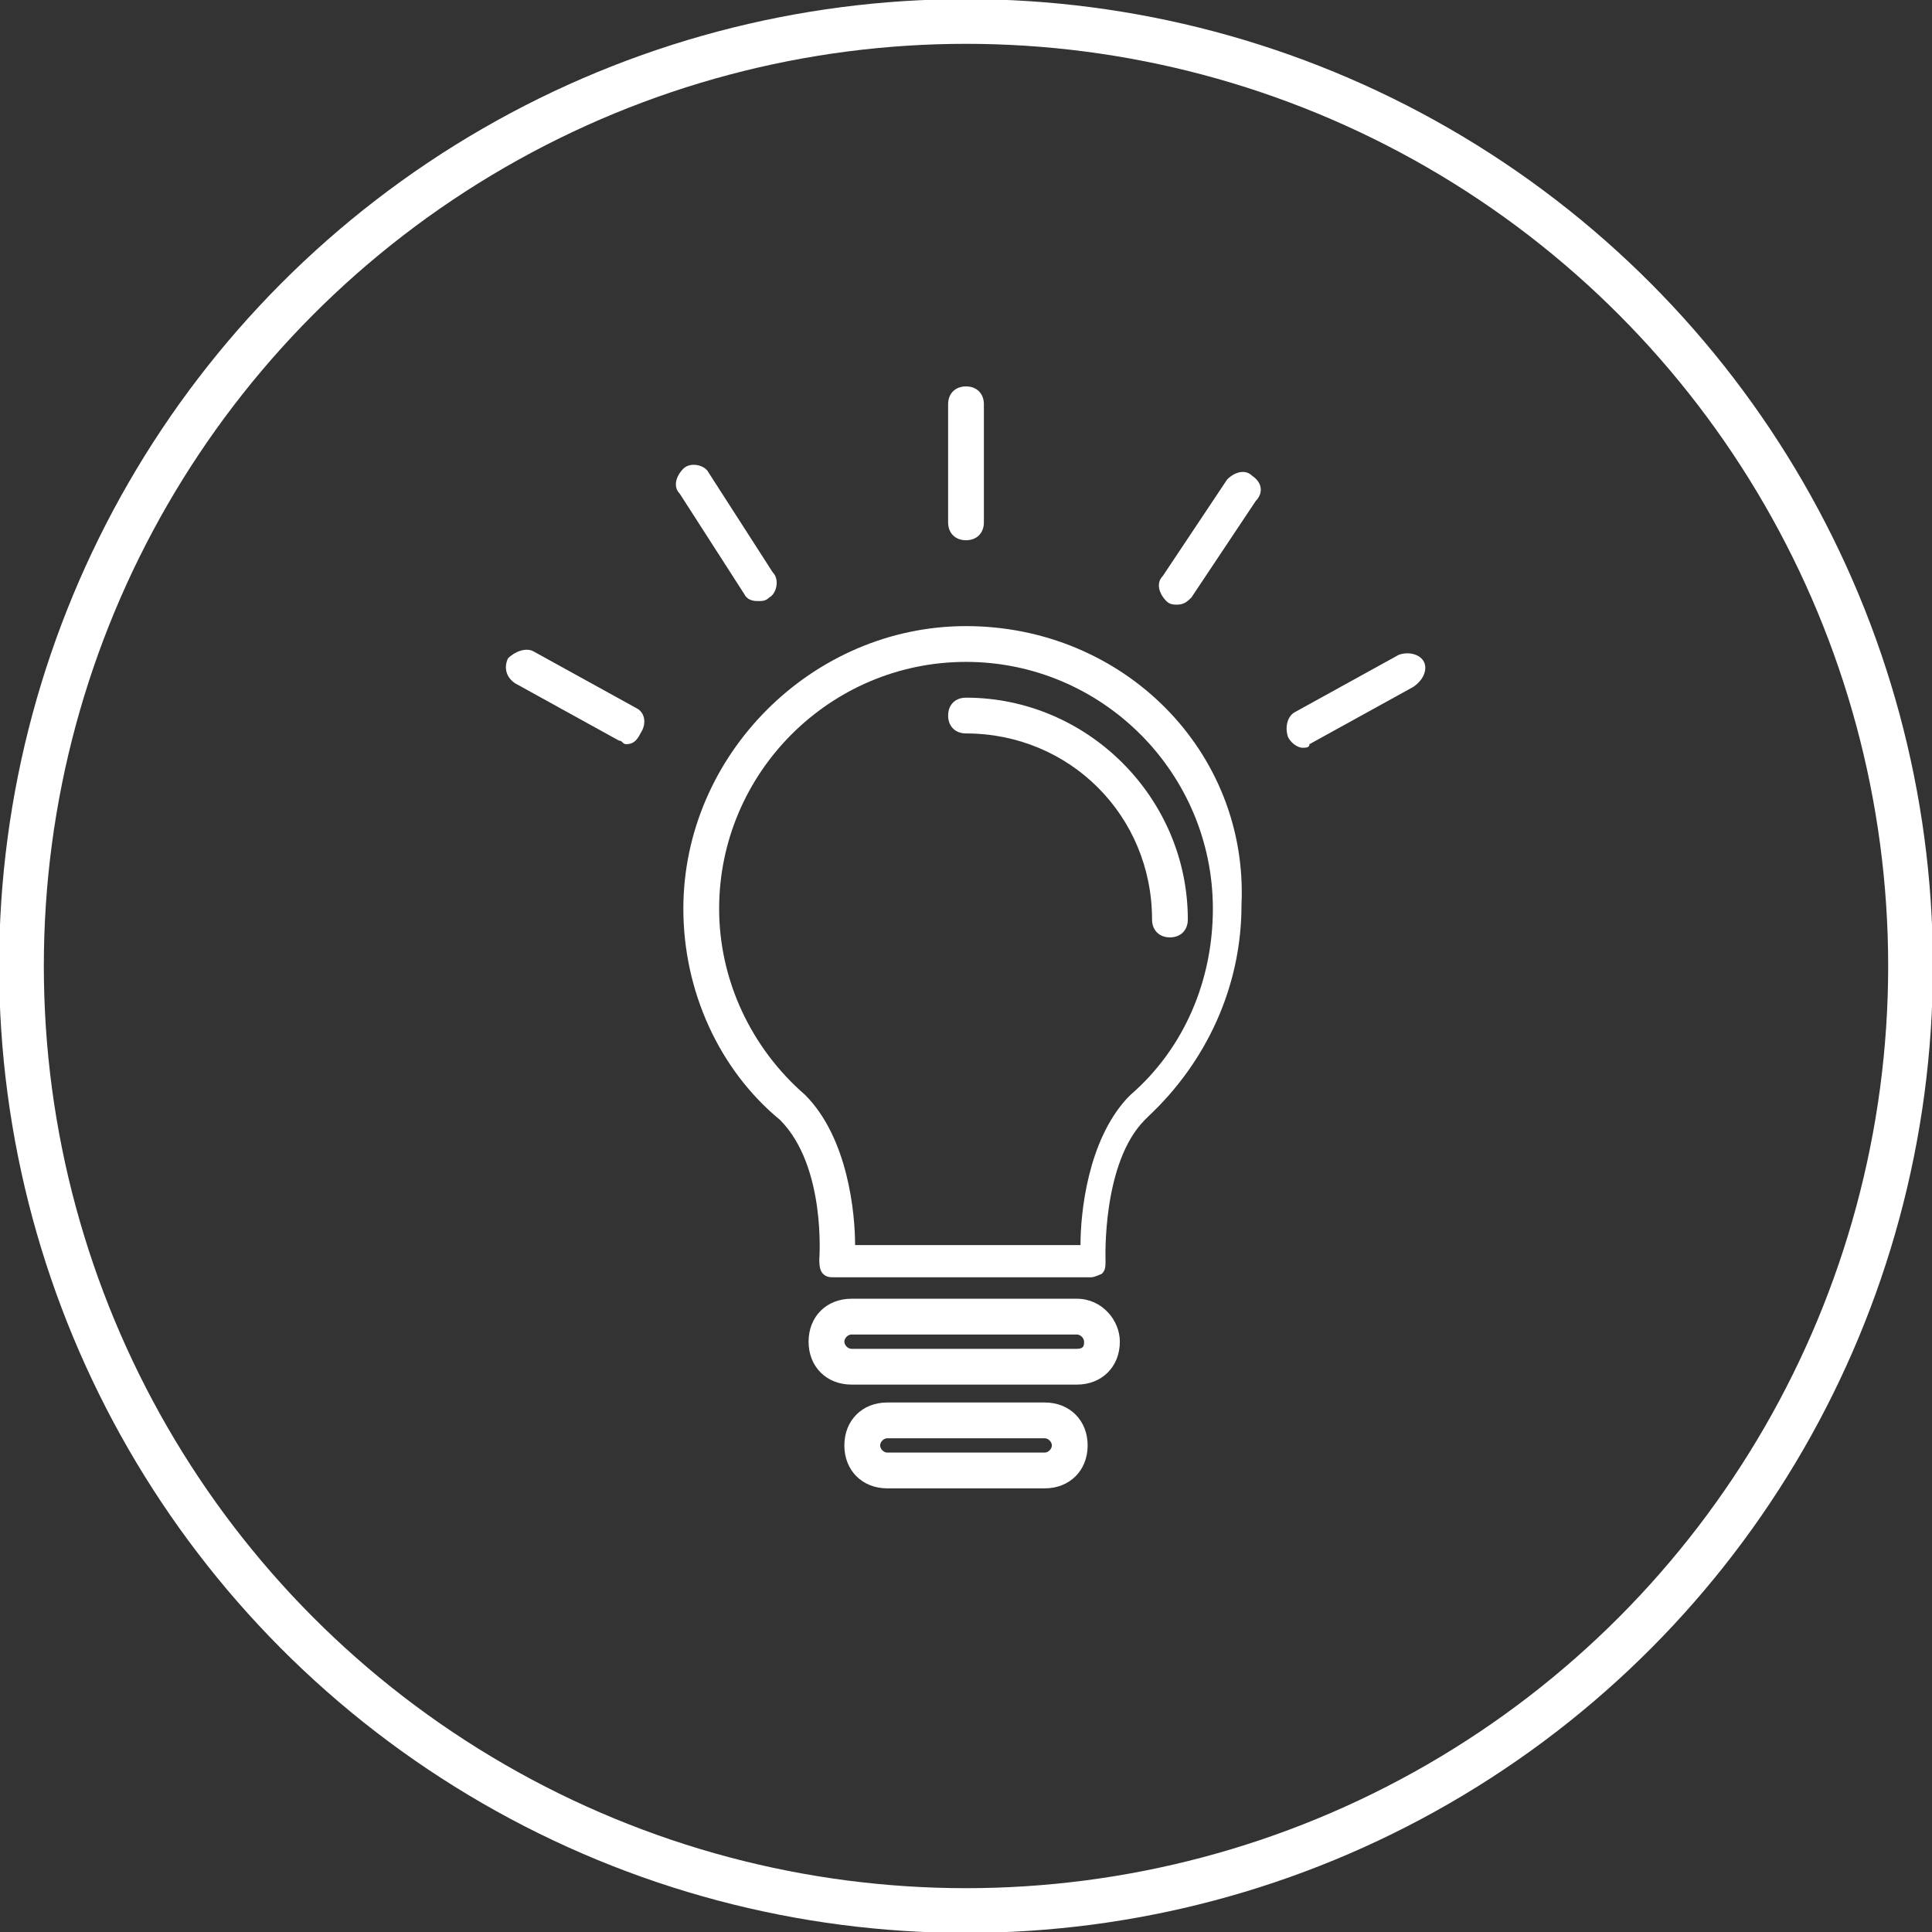 <?xml version="1.0" encoding="utf-8"?>
<!-- Generator: Adobe Illustrator 27.8.0, SVG Export Plug-In . SVG Version: 6.00 Build 0)  -->
<svg version="1.1" id="Ebene_1" xmlns="http://www.w3.org/2000/svg" xmlns:xlink="http://www.w3.org/1999/xlink" x="0px" y="0px"
	 viewBox="0 0 54 54" style="enable-background:new 0 0 54 54;" xml:space="preserve">
<rect x="0" y="0" width="54" height="54" fill="#333333" stroke="none"/>
<style type="text/css">
	.st0{fill:none;stroke:#FFFFFF;stroke-width:1.25;}
	.st1{fill:#FFFFFF;}
</style>
<circle class="st0" cx="27" cy="27" r="26.4"/>
<g>
	<g>
		<g>
			<path class="st1" d="M27,17.5c-4.3,0-7.9,3.6-7.9,7.9c0,2.3,1,4.5,2.7,5.9c1.3,1.3,1.1,3.9,1.1,3.9c0,0.1,0,0.3,0.1,0.4
				c0.1,0.1,0.2,0.1,0.3,0.1h7.2c0.1,0,0.3-0.1,0.3-0.1c0.1-0.1,0.1-0.2,0.1-0.4c0,0-0.1-2.7,1.1-3.9c0,0,0.1-0.1,0.1-0.1
				c1.6-1.5,2.6-3.6,2.6-5.9C34.9,21,31.4,17.5,27,17.5z M31.6,30.6c0,0-0.1,0.1-0.1,0.1c-1.1,1.2-1.3,3.2-1.3,4.1h-6.3
				c0-0.9-0.2-3-1.4-4.2c-1.5-1.3-2.4-3.2-2.4-5.2c0-3.8,3.1-6.9,6.9-6.9s6.9,3.1,6.9,6.9C33.9,27.4,33.1,29.3,31.6,30.6z"/>
			<path class="st1" d="M27,19.5c-0.3,0-0.5,0.2-0.5,0.5c0,0.3,0.2,0.5,0.5,0.5c2.9,0,5.2,2.3,5.2,5.2c0,0.3,0.2,0.5,0.5,0.5
				c0.3,0,0.5-0.2,0.5-0.5C33.2,22.3,30.4,19.5,27,19.5z"/>
			<path class="st1" d="M30.1,36.3h-6.3c-0.7,0-1.2,0.5-1.2,1.2c0,0.7,0.5,1.2,1.2,1.2h6.3c0.7,0,1.2-0.5,1.2-1.2
				C31.3,36.9,30.8,36.3,30.1,36.3z M30.1,37.7h-6.3c-0.1,0-0.2-0.1-0.2-0.2c0-0.1,0.1-0.2,0.2-0.2h6.3c0.1,0,0.2,0.1,0.2,0.2
				C30.3,37.6,30.3,37.7,30.1,37.7z"/>
			<path class="st1" d="M29.2,39.2h-4.4c-0.7,0-1.2,0.5-1.2,1.2s0.5,1.2,1.2,1.2h4.4c0.7,0,1.2-0.5,1.2-1.2
				C30.4,39.7,29.9,39.2,29.2,39.2z M29.2,40.6h-4.4c-0.1,0-0.2-0.1-0.2-0.2s0.1-0.2,0.2-0.2h4.4c0.1,0,0.2,0.1,0.2,0.2
				S29.3,40.6,29.2,40.6z"/>
			<path class="st1" d="M27,15.1c0.3,0,0.5-0.2,0.5-0.5v-3.3c0-0.3-0.2-0.5-0.5-0.5s-0.5,0.2-0.5,0.5v3.3
				C26.5,14.9,26.7,15.1,27,15.1z"/>
			<path class="st1" d="M35,13.3c-0.2-0.2-0.5-0.1-0.7,0.1l-1.8,2.7c-0.2,0.2-0.1,0.5,0.1,0.7c0.1,0.1,0.2,0.1,0.3,0.1
				c0.2,0,0.3-0.1,0.4-0.2l1.8-2.7C35.3,13.8,35.3,13.5,35,13.3z"/>
			<path class="st1" d="M21.2,16.8c0.1,0,0.2,0,0.3-0.1c0.2-0.1,0.3-0.5,0.1-0.7l-1.8-2.8c-0.1-0.2-0.5-0.3-0.7-0.1
				s-0.3,0.5-0.1,0.7l1.8,2.8C20.9,16.8,21.1,16.8,21.2,16.8z"/>
			<path class="st1" d="M17.8,19.8l-2.9-1.6c-0.2-0.1-0.5,0-0.7,0.2c-0.1,0.2-0.1,0.5,0.2,0.7l2.9,1.6c0.1,0,0.1,0.1,0.2,0.1
				c0.2,0,0.3-0.1,0.4-0.3C18.1,20.2,18,19.9,17.8,19.8z"/>
			<path class="st1" d="M39.8,18.5c-0.1-0.2-0.4-0.3-0.7-0.2l-2.9,1.6c-0.2,0.1-0.3,0.4-0.2,0.7c0.1,0.2,0.3,0.3,0.4,0.3
				c0.1,0,0.2,0,0.2-0.1l2.9-1.6C39.8,19,39.9,18.7,39.8,18.5z"/>
		</g>
	</g>
</g>
</svg>
